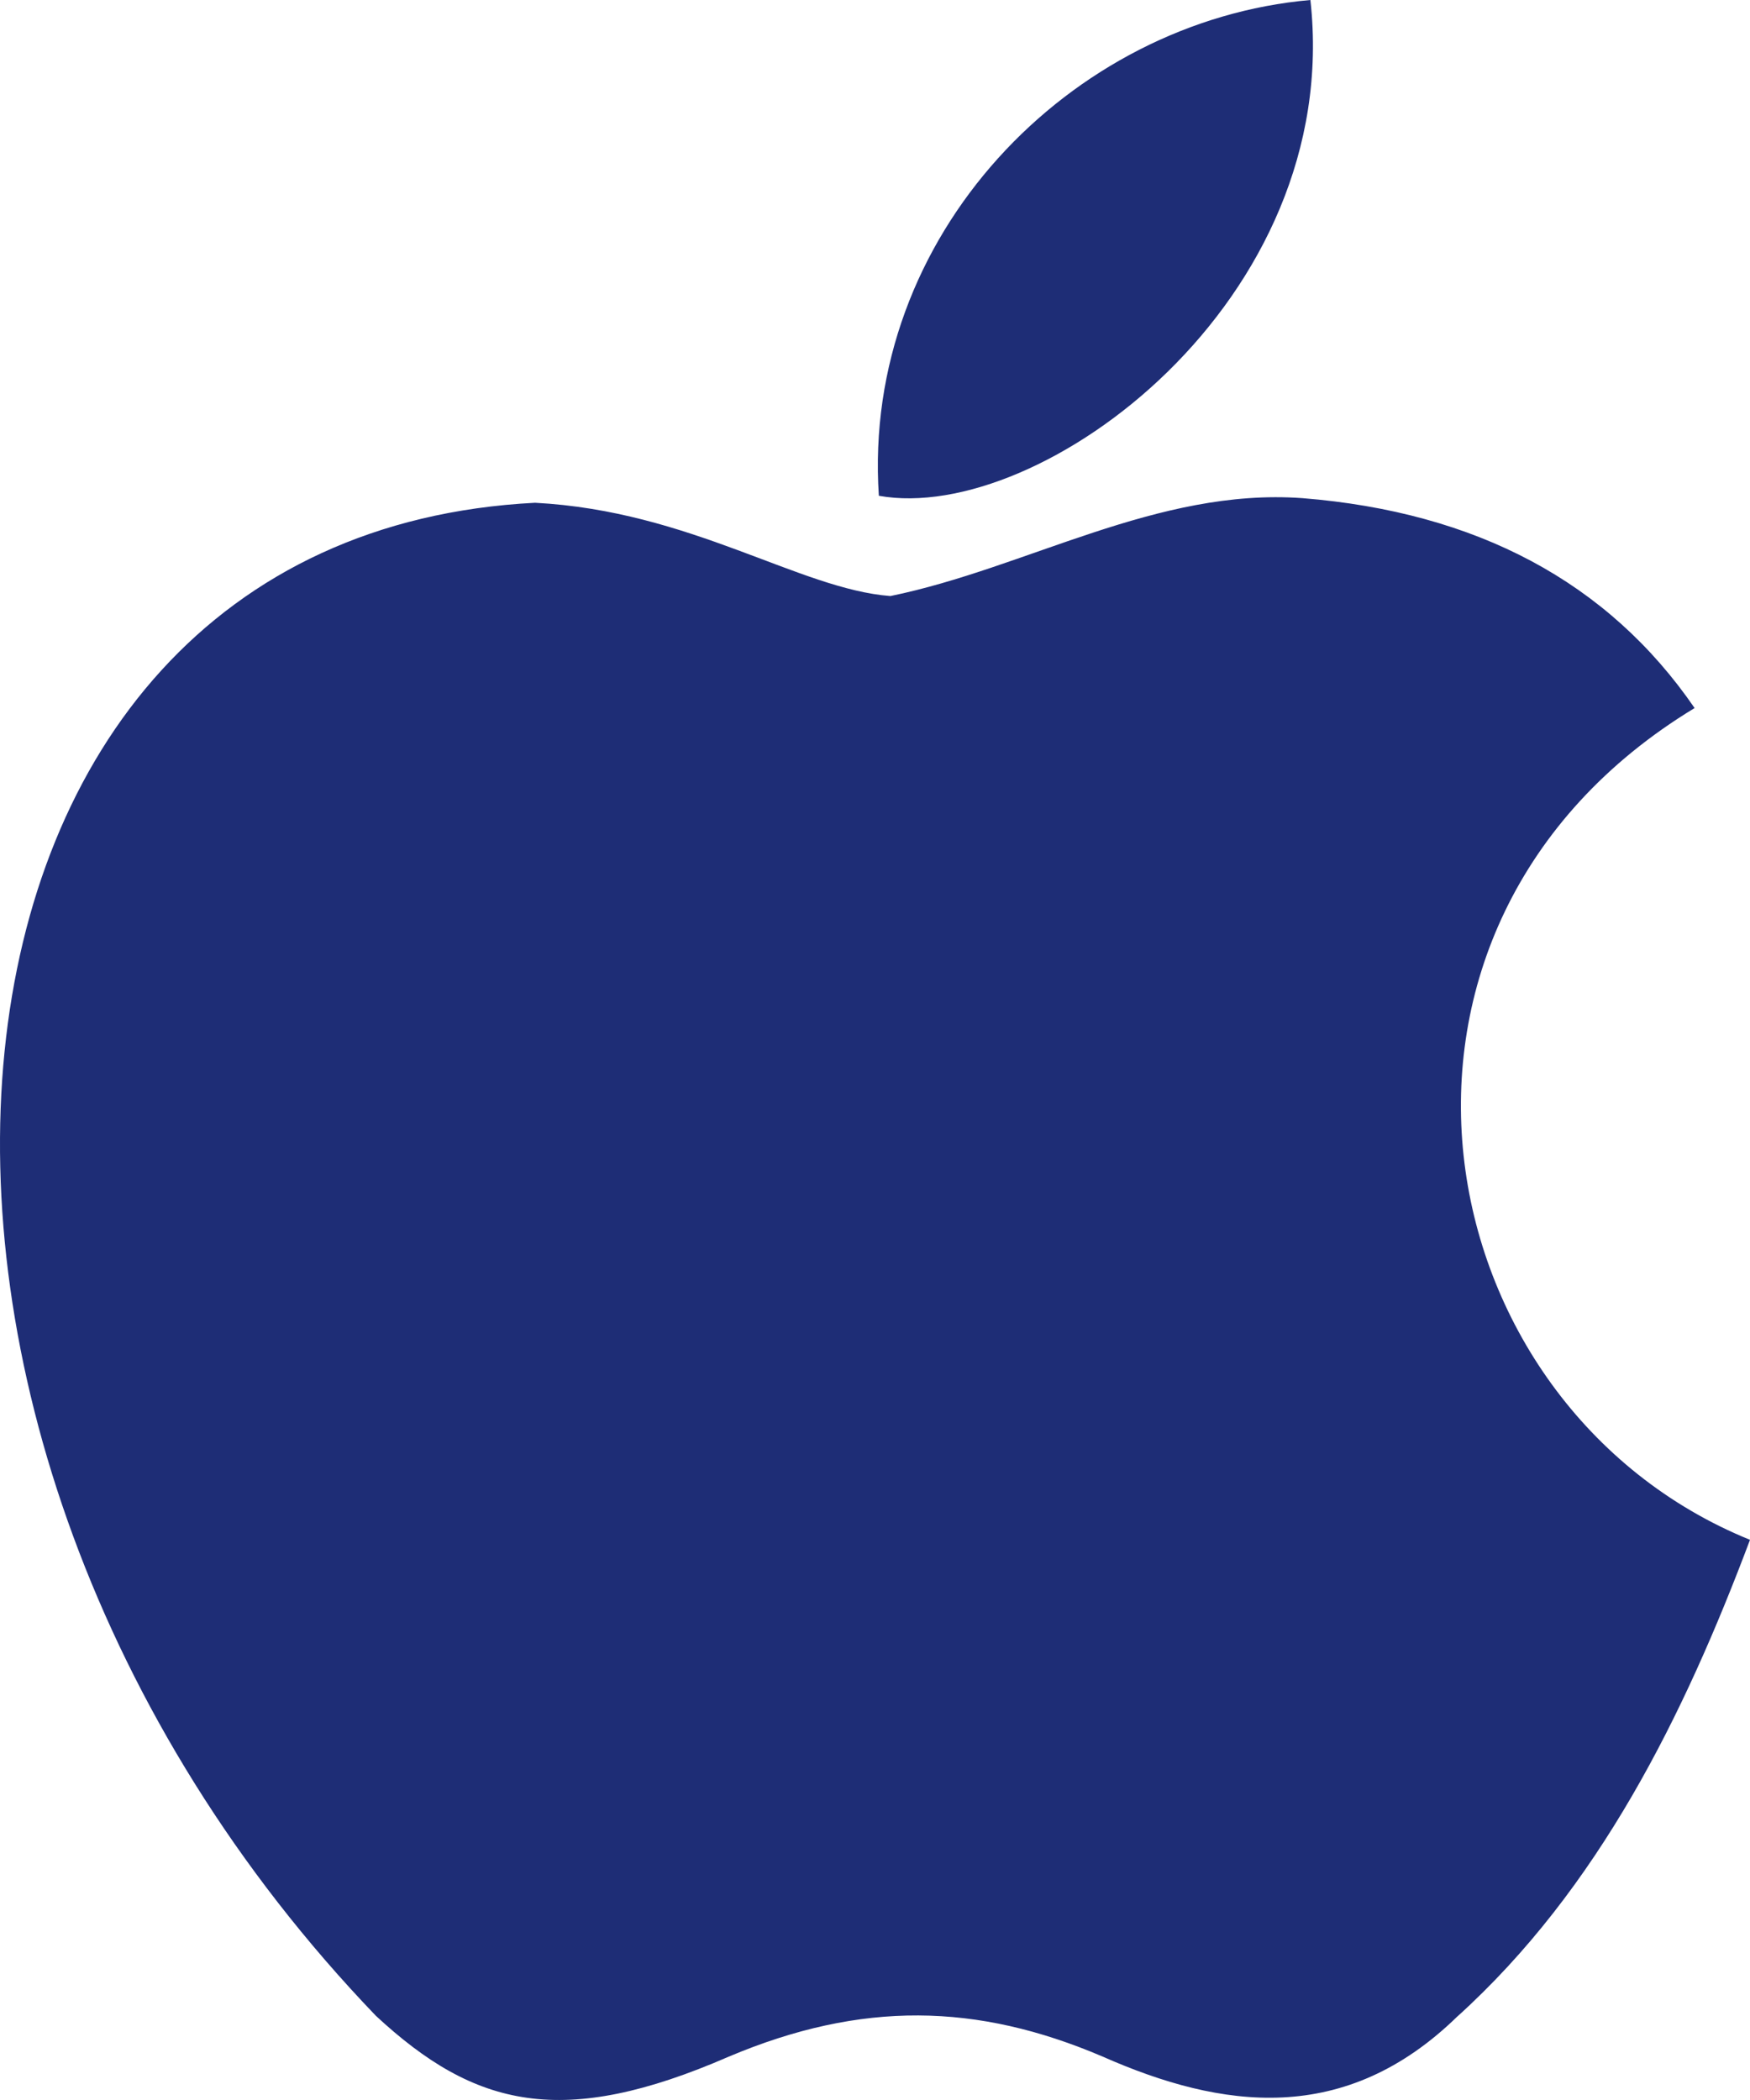 <svg width="20" height="24" viewBox="0 0 20 24" fill="none" xmlns="http://www.w3.org/2000/svg">
<path d="M16.664 23.037C15.372 24.304 13.961 24.104 12.602 23.504C11.165 22.89 9.846 22.864 8.33 23.504C6.431 24.33 5.429 24.09 4.295 23.037C-2.14 16.331 -1.191 6.119 6.115 5.746C7.895 5.839 9.134 6.732 10.176 6.812C11.732 6.493 13.222 5.573 14.884 5.693C16.875 5.853 18.378 6.652 19.367 8.092C15.253 10.585 16.229 16.065 20 17.598C19.248 19.598 18.273 21.584 16.651 23.05L16.664 23.037ZM10.044 5.666C9.846 2.693 12.233 0.24 14.976 0C15.358 3.44 11.89 5.999 10.044 5.666Z" fill="#1E2D76"/>
</svg>
